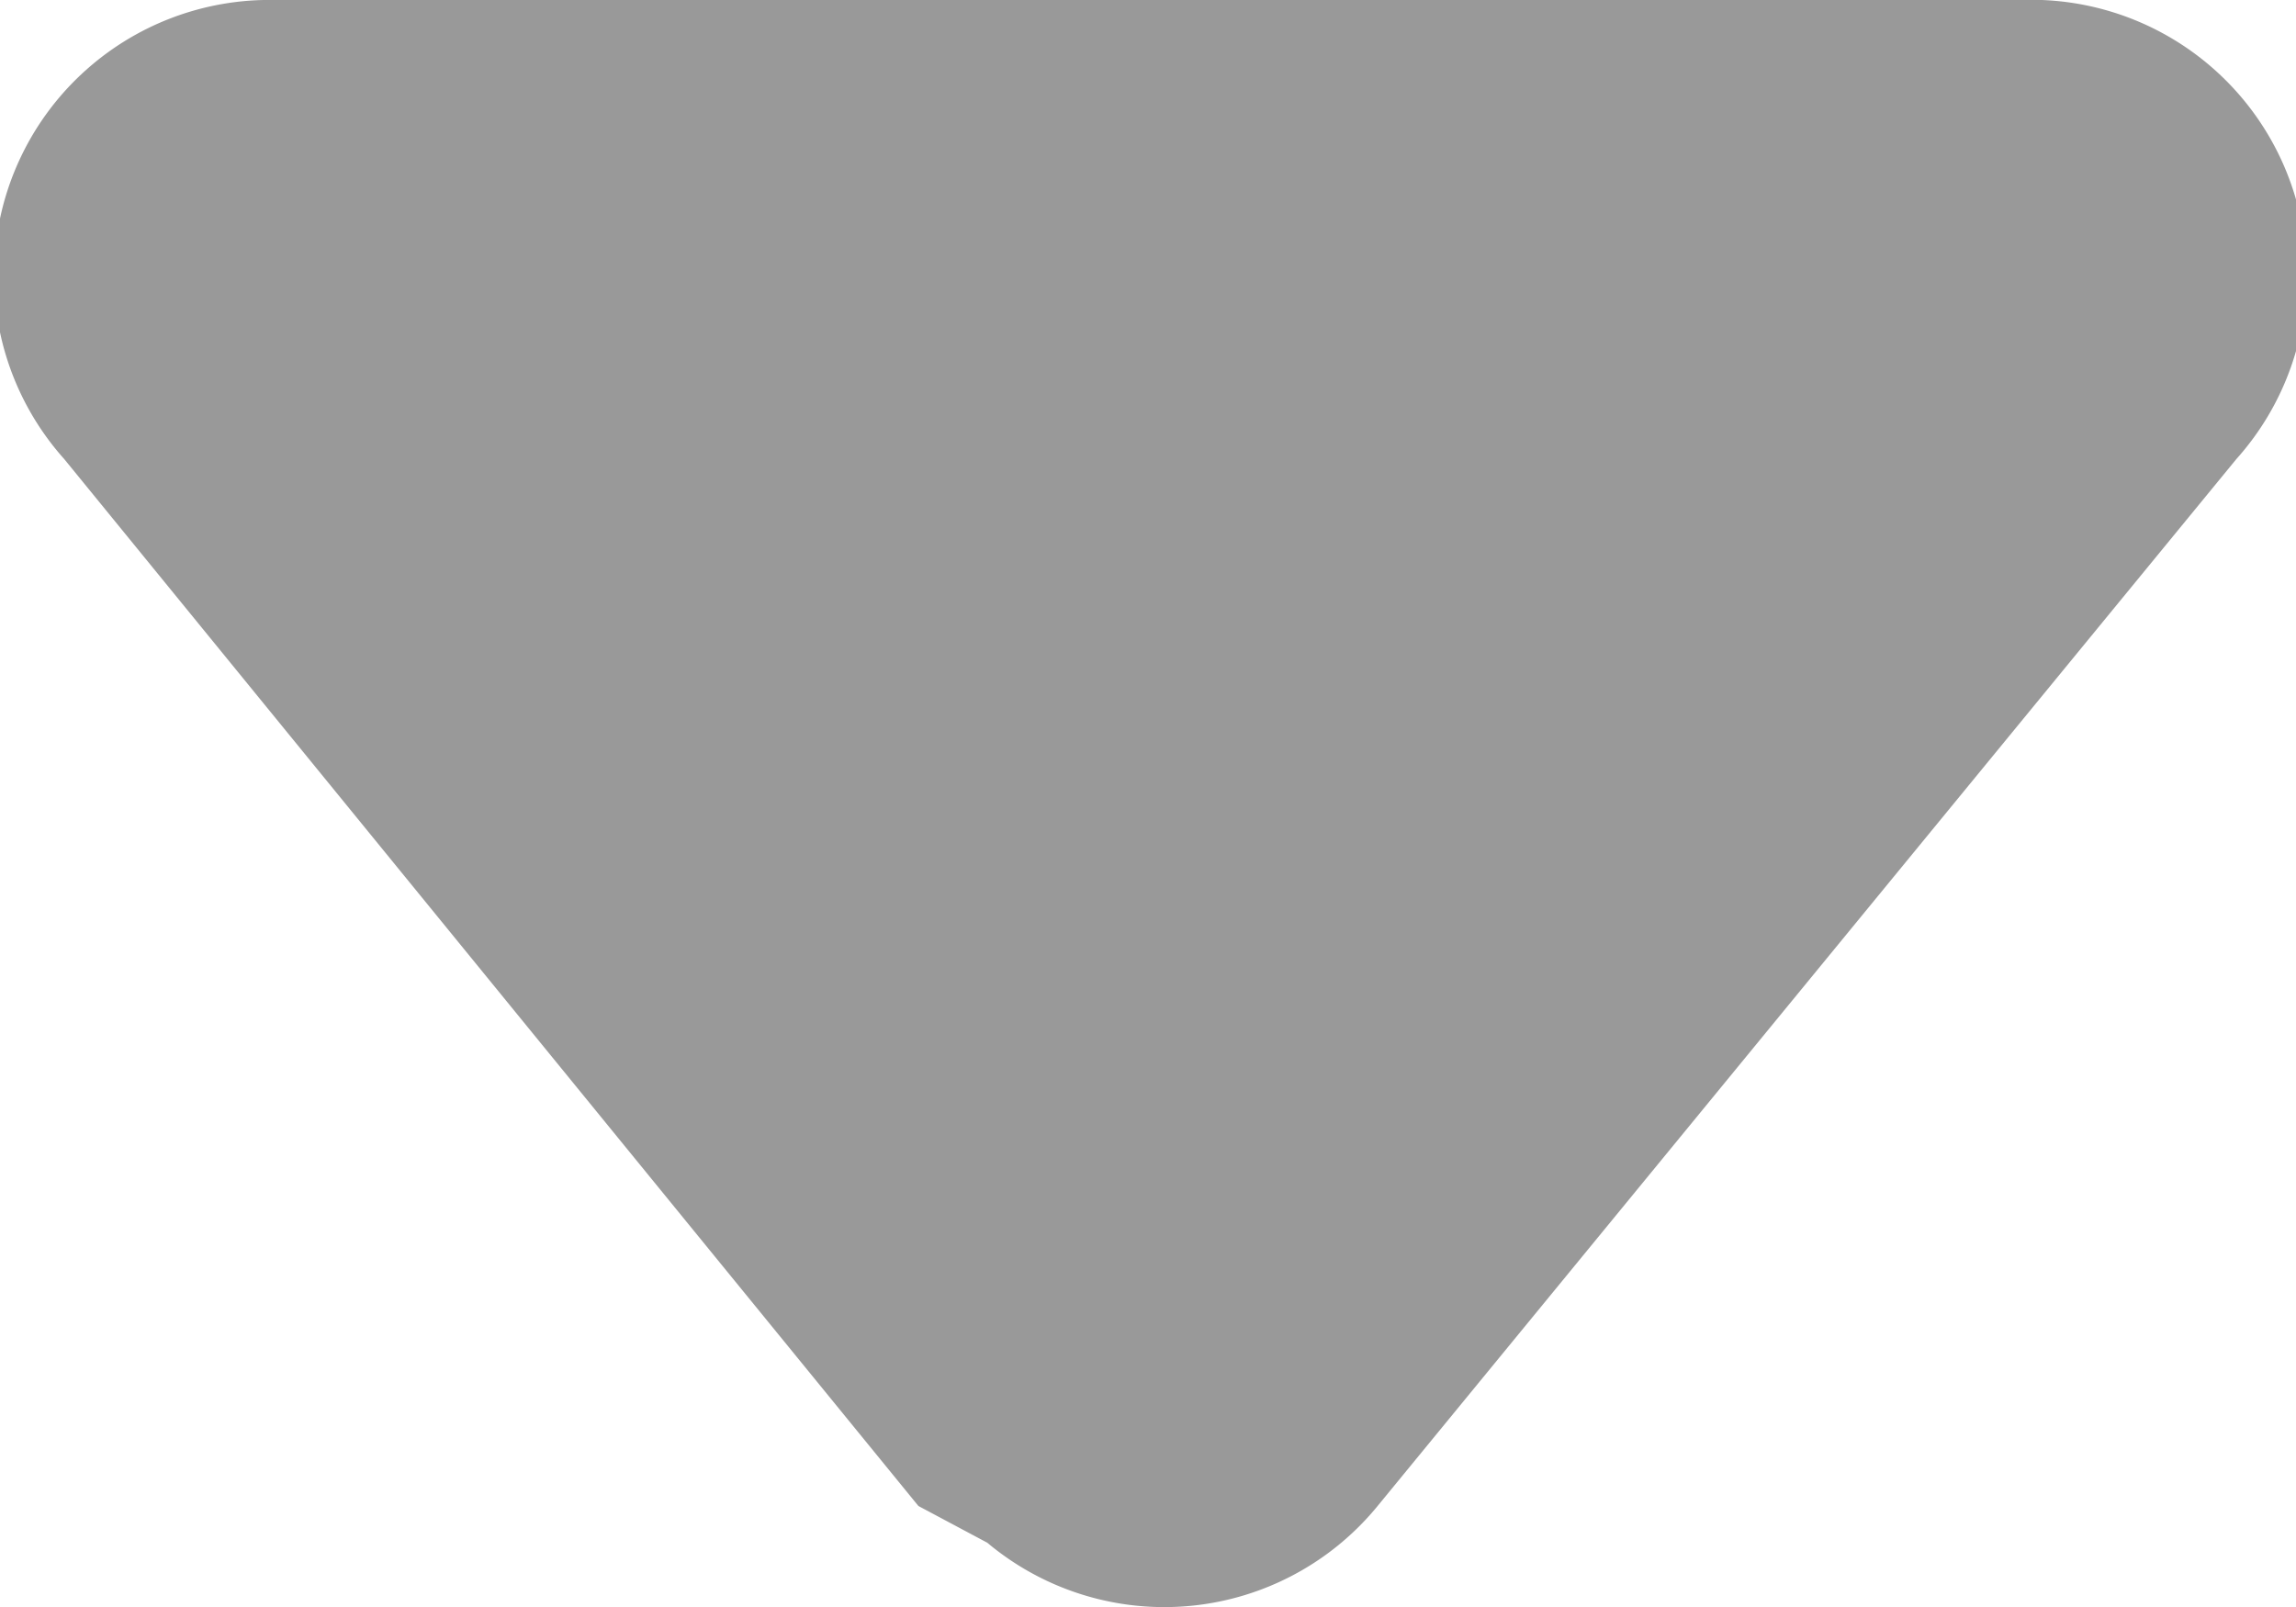 <svg xmlns="http://www.w3.org/2000/svg" viewBox="0 0 5 3.5"><defs><style>.cls-1{fill:#999;}</style></defs><title>zkhs_icon</title><g id="图层_2" data-name="图层 2"><g id="图层_1-2" data-name="图层 1"><g id="类别导航"><g id="二级类别导航"><g id="二级类别1"><g id="Group-4-Copy-2"><path id="zkhs_icon" data-name="zkhs icon" class="cls-1" d="M.14,1A.6.6,0,0,1,.6,0H4.4a.6.6,0,0,1,.47,1L3,3.28a.6.6,0,0,1-.85.08L2,3.28Z"/></g></g></g></g></g></g></svg>